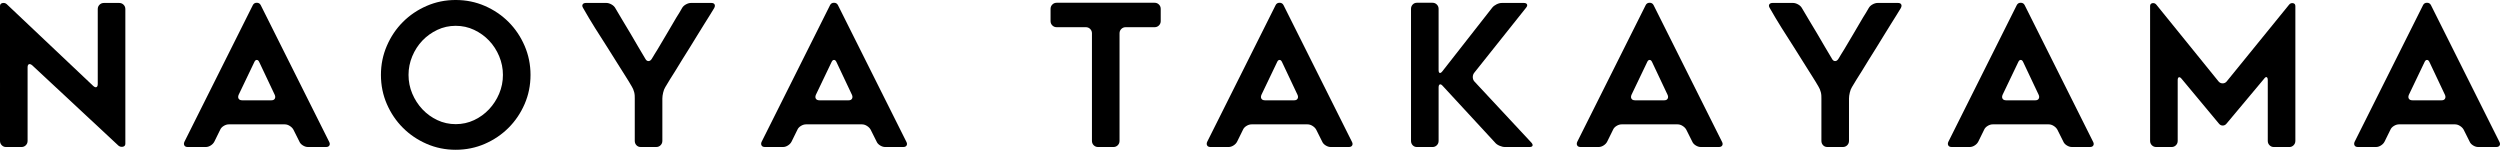 <?xml version="1.0" encoding="UTF-8"?><svg id="b" xmlns="http://www.w3.org/2000/svg" viewBox="0 0 404.409 24.228"><g id="c"><path d="m4.463,10.903v11.89c0,.277-.096.51-.287.702s-.425.287-.702.287H.957c-.256,0-.479-.096-.67-.287-.192-.191-.287-.425-.287-.702V.989c0-.277.132-.441.398-.495.266-.052.495.006.686.176l13.995,13.23c.212.191.388.255.526.191s.208-.234.208-.51V1.467c0-.277.095-.51.287-.702.191-.191.425-.287.701-.287h2.487c.277,0,.51.096.702.287s.287.425.287.702v21.773c0,.277-.134.441-.399.495-.266.052-.506-.005-.717-.176L5.197,10.552c-.213-.17-.388-.223-.527-.159s-.207.234-.207.51Z"/><path d="m29.839,22.921L40.9.829c.128-.254.34-.382.638-.382.297,0,.509.128.637.382l11.062,22.093c.127.234.144.436.048.605-.095.171-.281.255-.557.255h-2.901c-.277,0-.553-.084-.829-.255-.278-.17-.468-.382-.574-.637l-.957-1.912c-.127-.234-.324-.436-.59-.605-.266-.171-.537-.255-.812-.255h-9.054c-.277,0-.553.084-.829.255-.277.17-.468.382-.574.637l-.924,1.88c-.128.255-.324.468-.59.637-.266.171-.538.255-.813.255h-2.901c-.277,0-.462-.084-.558-.255-.096-.17-.09-.372.017-.605Zm9.34-6.695h4.718c.277,0,.463-.09.559-.271.095-.18.089-.387-.017-.622l-2.487-5.26c-.107-.254-.245-.382-.413-.382-.171,0-.309.128-.415.382l-2.519,5.26c-.106.255-.106.468,0,.638.107.17.298.254.574.254Z"/><path d="m73.704,24.228c-1.657,0-3.219-.319-4.687-.957-1.466-.637-2.747-1.503-3.841-2.598-1.095-1.095-1.961-2.375-2.598-3.841-.638-1.467-.957-3.039-.957-4.719,0-1.657.318-3.224.957-4.702.637-1.477,1.502-2.762,2.598-3.857,1.095-1.095,2.375-1.961,3.841-2.598,1.467-.637,3.029-.957,4.687-.957,1.679,0,3.251.319,4.718.957,1.467.637,2.747,1.504,3.842,2.598,1.094,1.095,1.96,2.38,2.598,3.857.637,1.478.956,3.045.956,4.702,0,1.68-.318,3.251-.956,4.719-.637,1.466-1.504,2.747-2.598,3.841-1.095,1.095-2.375,1.96-3.842,2.598-1.466.637-3.039.957-4.718.957Zm.016-20.052c-1.06,0-2.052.218-2.975.654-.922.436-1.728,1.015-2.418,1.737-.689.723-1.234,1.568-1.638,2.534-.403.967-.604,1.972-.604,3.013,0,1.063.201,2.073.604,3.028.404.957.949,1.802,1.638,2.534.69.734,1.496,1.319,2.418,1.753.923.436,1.915.654,2.975.654s2.052-.218,2.975-.654c.922-.435,1.728-1.02,2.418-1.753.689-.733,1.234-1.578,1.638-2.534.403-.956.605-1.965.605-3.028,0-1.041-.202-2.045-.605-3.013-.404-.966-.949-1.812-1.638-2.534-.69-.722-1.496-1.301-2.418-1.737-.923-.436-1.915-.654-2.975-.654Z"/><path d="m115.529,1.307c-.234.382-.478.781-.733,1.195-.256.414-.532.856-.829,1.323-.383.616-.771,1.243-1.164,1.88-.394.637-.792,1.287-1.195,1.944-.425.66-.834,1.313-1.227,1.961s-.781,1.281-1.163,1.897c-.298.468-.579.914-.844,1.339-.267.425-.516.839-.75,1.243-.148.234-.266.532-.35.893-.085.362-.128.68-.128.957v6.853c0,.277-.095.51-.287.702-.19.191-.425.287-.701.287h-2.519c-.276,0-.505-.096-.685-.287s-.272-.425-.272-.702v-6.853c0-.277.006-.647-.09-1.009-.096-.361-.218-.659-.367-.893-.616-1.084-1.301-2.1-1.949-3.152-.648-1.052-1.312-2.108-1.993-3.172-.701-1.084-1.382-2.152-2.04-3.204-.659-1.052-1.296-2.12-1.913-3.204-.148-.234-.175-.43-.08-.59.096-.159.281-.239.559-.239h3.251c.277,0,.559.08.846.239.286.16.493.356.621.59.404.68.807,1.36,1.211,2.041.404.68.819,1.371,1.244,2.073.404.701.807,1.391,1.211,2.072.404.68.807,1.36,1.212,2.041.127.234.292.35.494.35s.376-.116.526-.35c.148-.255.303-.51.462-.766.16-.255.324-.52.495-.797l1.53-2.582c.255-.425.505-.85.749-1.276.244-.424.494-.849.749-1.275.17-.255.329-.509.478-.765.148-.255.297-.51.446-.766.128-.234.335-.43.621-.59.287-.159.569-.239.845-.239h3.251c.277,0,.457.08.542.239.084.16.063.356-.064.59Z"/><path d="m307.484,1.307c-.234.382-.478.781-.733,1.195-.256.414-.532.856-.829,1.323-.383.616-.771,1.243-1.164,1.88-.394.637-.792,1.287-1.195,1.944-.425.66-.834,1.313-1.227,1.961-.393.648-.781,1.281-1.163,1.897-.298.468-.579.914-.844,1.339-.267.425-.516.839-.75,1.243-.148.234-.266.532-.35.893-.085.362-.128.68-.128.957v6.853c0,.277-.095.51-.287.702-.19.191-.425.287-.701.287h-2.519c-.276,0-.505-.096-.685-.287s-.272-.425-.272-.702v-6.853c0-.277.006-.647-.09-1.009-.096-.361-.218-.659-.367-.893-.616-1.084-1.301-2.1-1.949-3.152-.648-1.052-1.312-2.108-1.993-3.172-.701-1.084-1.382-2.152-2.04-3.204-.659-1.052-1.296-2.12-1.913-3.204-.148-.234-.175-.43-.08-.59.096-.159.281-.239.559-.239h3.251c.277,0,.559.08.846.239.286.16.493.356.621.59.404.68.807,1.36,1.211,2.041s.819,1.371,1.244,2.073c.404.701.807,1.391,1.211,2.072s.807,1.36,1.212,2.041c.127.234.292.35.494.35s.376-.116.526-.35c.148-.255.303-.51.462-.766.16-.255.324-.52.495-.797l1.53-2.582c.255-.425.505-.85.749-1.276.244-.424.494-.849.749-1.275.17-.255.329-.509.478-.765.148-.255.297-.51.446-.766.128-.234.335-.43.621-.59.287-.159.569-.239.845-.239h3.251c.277,0,.457.08.542.239.084.16.063.356-.064.59Z"/><path d="m123.212,22.921L134.274.829c.127-.254.34-.382.637-.382s.509.128.637.382l11.061,22.093c.128.234.144.436.049.605-.095.171-.281.255-.558.255h-2.901c-.277,0-.552-.084-.829-.255-.277-.17-.468-.382-.573-.637l-.957-1.912c-.128-.234-.324-.436-.59-.605-.266-.171-.538-.255-.813-.255h-9.053c-.278,0-.553.084-.83.255-.277.17-.468.382-.573.637l-.925,1.88c-.127.255-.324.468-.59.637-.266.171-.537.255-.812.255h-2.901c-.278,0-.463-.084-.559-.255-.095-.17-.09-.372.017-.605Zm9.341-6.695h4.718c.276,0,.462-.09.558-.271s.09-.387-.017-.622l-2.486-5.26c-.107-.254-.245-.382-.414-.382s-.309.128-.414.382l-2.519,5.26c-.107.255-.107.468,0,.638.107.17.297.254.574.254Z"/><path d="m186.777,4.399h-4.687c-.278,0-.51.096-.703.287-.19.191-.287.425-.287.702v17.405c0,.277-.095.51-.285.702-.192.191-.427.287-.703.287h-2.486c-.278,0-.51-.096-.703-.287-.19-.191-.285-.425-.285-.702V5.388c0-.277-.097-.51-.287-.702-.192-.191-.425-.287-.703-.287h-4.718c-.276,0-.51-.095-.701-.287-.192-.191-.287-.424-.287-.701v-1.976c0-.277.095-.51.287-.702.19-.191.425-.287.701-.287h15.845c.276,0,.508.096.701.287s.287.425.287.702v1.976c0,.277-.095.509-.287.701-.192.192-.425.287-.701.287Z"/><path d="m195.287,22.921L206.35.829c.126-.254.34-.382.637-.382s.51.128.638.382l11.061,22.093c.128.234.144.436.049.605-.097.171-.283.255-.559.255h-2.901c-.276,0-.553-.084-.829-.255-.276-.17-.468-.382-.572-.637l-.957-1.912c-.128-.234-.324-.436-.59-.605-.266-.171-.538-.255-.813-.255h-9.055c-.276,0-.551.084-.829.255-.276.17-.468.382-.572.637l-.926,1.88c-.126.255-.324.468-.59.637-.266.171-.536.255-.813.255h-2.899c-.278,0-.464-.084-.559-.255-.095-.17-.091-.372.016-.605Zm9.342-6.695h4.718c.276,0,.462-.09.557-.271.097-.18.091-.387-.016-.622l-2.486-5.26c-.107-.254-.245-.382-.415-.382s-.309.128-.413.382l-2.519,5.26c-.107.255-.107.468,0,.638.107.17.297.254.574.254Z"/><path d="m241.832,23.049l-8.48-9.181c-.171-.191-.318-.26-.446-.207-.128.052-.192.217-.192.494v8.639c0,.277-.095.51-.287.702-.19.191-.425.287-.701.287h-2.519c-.276,0-.505-.096-.685-.287-.18-.191-.272-.425-.272-.702V1.435c0-.277.091-.51.272-.702.18-.191.409-.287.685-.287h2.519c.276,0,.51.096.701.287.192.191.287.425.287.702v9.883c0,.277.058.436.177.478.116.043.26-.043.429-.255l8.067-10.297c.169-.212.402-.394.701-.542.297-.148.584-.223.862-.223h3.538c.276,0,.452.075.526.223s.027.33-.144.542l-8.383,10.52c-.171.212-.25.462-.241.749.012.286.113.526.305.717l9.181,9.851c.169.191.227.356.175.494-.052.139-.217.208-.495.208h-3.953c-.276,0-.572-.069-.893-.208-.318-.138-.563-.312-.732-.526Z"/><path d="m255.15,22.921l11.063-22.093c.126-.254.34-.382.637-.382s.51.128.638.382l11.061,22.093c.128.234.144.436.049.605-.097.171-.283.255-.559.255h-2.901c-.276,0-.553-.084-.829-.255-.276-.17-.468-.382-.572-.637l-.957-1.912c-.128-.234-.324-.436-.59-.605-.266-.171-.538-.255-.813-.255h-9.055c-.276,0-.551.084-.829.255-.276.17-.468.382-.572.637l-.926,1.88c-.126.255-.324.468-.59.637-.266.171-.536.255-.813.255h-2.899c-.278,0-.464-.084-.559-.255-.095-.17-.091-.372.016-.605Zm9.342-6.695h4.718c.276,0,.462-.09.557-.271.097-.18.091-.387-.016-.622l-2.486-5.26c-.107-.254-.245-.382-.415-.382s-.309.128-.413.382l-2.519,5.26c-.107.255-.107.468,0,.638.107.17.297.254.574.254Z"/><path d="m315.179,22.921l11.061-22.093c.128-.254.34-.382.638-.382.297,0,.51.128.637.382l11.063,22.093c.126.234.144.436.047.605-.095.171-.281.255-.557.255h-2.901c-.278,0-.553-.084-.829-.255-.278-.17-.468-.382-.574-.637l-.957-1.912c-.128-.234-.324-.436-.59-.605-.266-.171-.536-.255-.813-.255h-9.053c-.276,0-.553.084-.829.255-.278.17-.468.382-.574.637l-.924,1.88c-.128.255-.324.468-.59.637-.266.171-.538.255-.813.255h-2.901c-.276,0-.462-.084-.557-.255-.097-.17-.091-.372.016-.605Zm9.34-6.695h4.718c.278,0,.464-.09.559-.271s.089-.387-.016-.622l-2.488-5.26c-.107-.254-.245-.382-.413-.382-.171,0-.309.128-.415.382l-2.519,5.26c-.107.255-.107.468,0,.638.107.17.299.254.574.254Z"/><path d="m371.306.989v21.805c0,.277-.097.51-.287.702-.192.191-.415.287-.67.287h-2.519c-.278,0-.51-.096-.701-.287-.192-.191-.287-.425-.287-.702v-9.818c0-.276-.06-.441-.177-.494s-.26.037-.429.271l-6.059,7.237c-.169.212-.376.319-.621.319s-.452-.107-.621-.319l-6.026-7.237c-.171-.212-.318-.297-.446-.255-.128.043-.192.203-.192.478v9.818c0,.277-.095.51-.287.702-.19.191-.425.287-.701.287h-2.486c-.278,0-.51-.096-.703-.287-.19-.191-.287-.425-.287-.702V.989c0-.277.128-.436.384-.478.254-.043.466.043.637.255l10.074,12.432c.171.191.382.287.638.287.254,0,.468-.096.637-.287l10.107-12.432c.169-.212.382-.298.637-.255.256.043.384.202.384.478Z"/><path d="m380.9,22.921l11.063-22.093c.126-.254.34-.382.637-.382s.51.128.638.382l11.061,22.093c.128.234.144.436.049.605-.097.171-.283.255-.559.255h-2.901c-.276,0-.553-.084-.829-.255-.276-.17-.468-.382-.572-.637l-.957-1.912c-.128-.234-.324-.436-.59-.605-.266-.171-.538-.255-.813-.255h-9.055c-.276,0-.551.084-.829.255-.276.17-.468.382-.572.637l-.926,1.88c-.126.255-.324.468-.59.637-.266.171-.536.255-.813.255h-2.899c-.278,0-.464-.084-.559-.255-.095-.17-.091-.372.016-.605Zm9.342-6.695h4.718c.276,0,.462-.09.557-.271.097-.18.091-.387-.016-.622l-2.486-5.26c-.107-.254-.245-.382-.415-.382s-.309.128-.413.382l-2.519,5.26c-.107.255-.107.468,0,.638.107.17.297.254.574.254Z"/></g></svg>